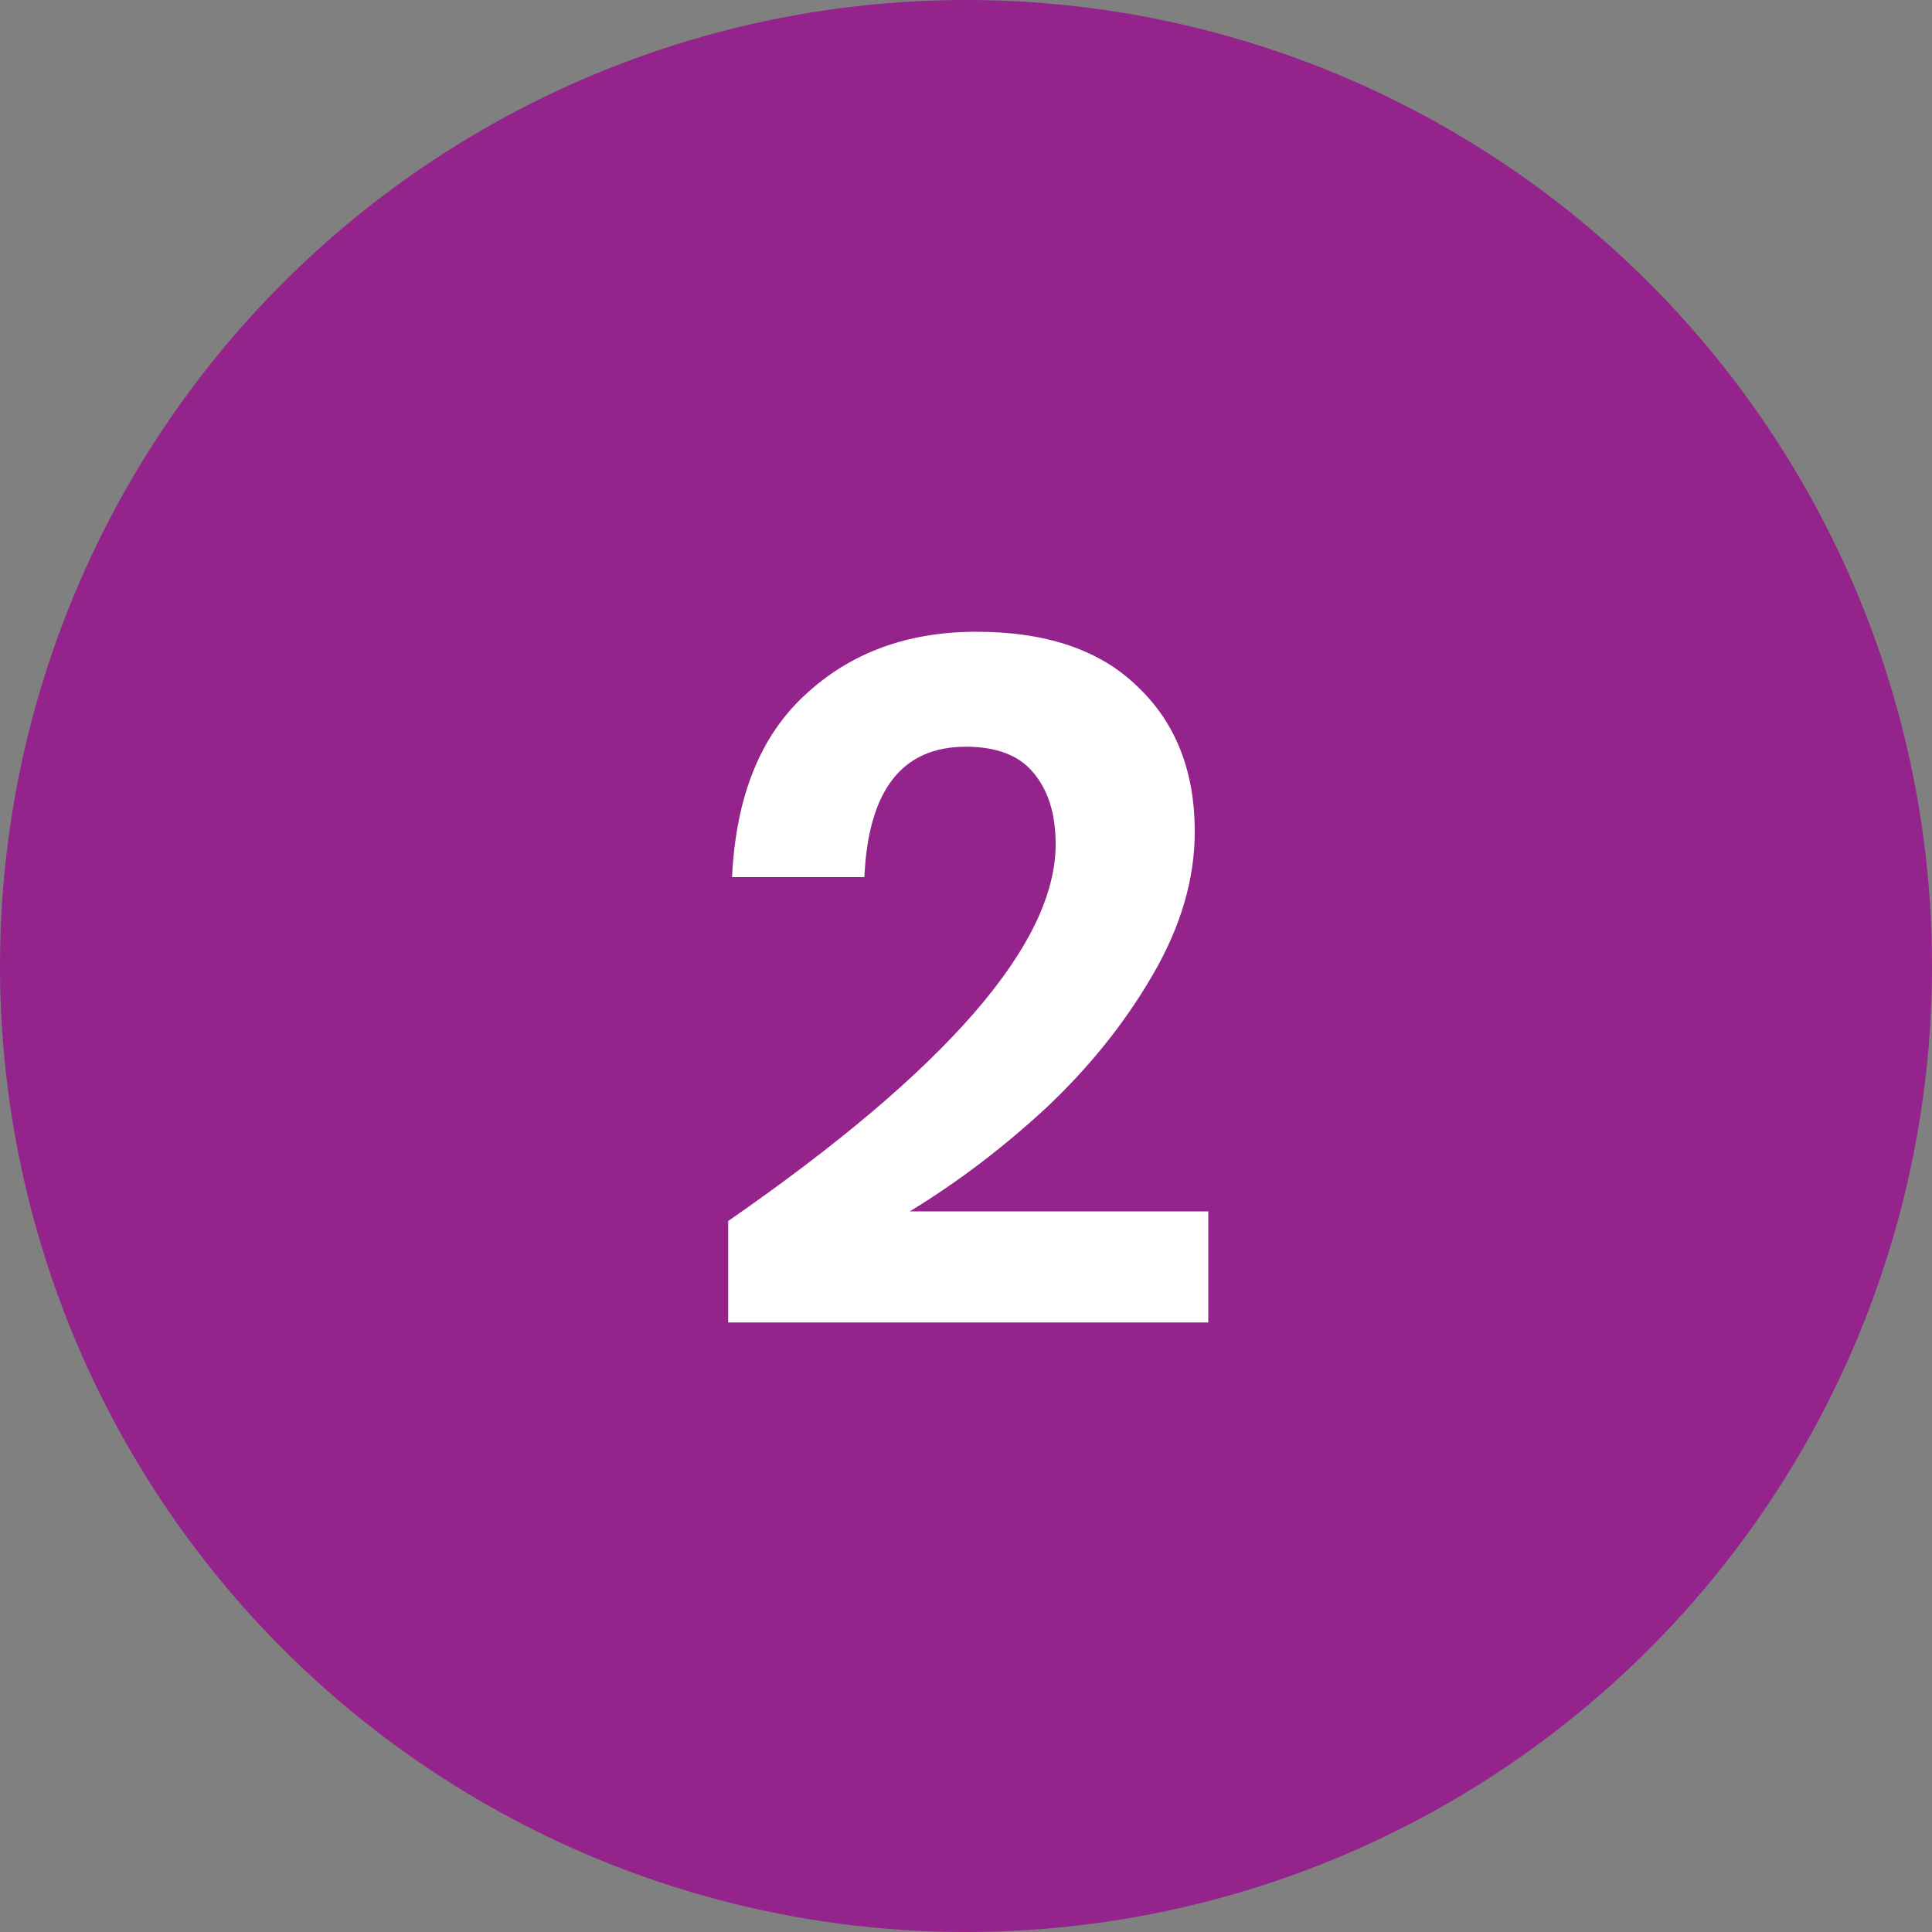<svg width="32" height="32" viewBox="0 0 32 32" fill="none" xmlns="http://www.w3.org/2000/svg">
<rect x="0" y="0" width="32" height="32" fill="#808080" stroke="none"/>
<circle cx="16" cy="16" r="16" fill="#94248C"/>
<path d="M12.061 20.224C15.677 17.717 17.485 15.637 17.485 13.984C17.485 13.483 17.362 13.088 17.117 12.8C16.882 12.512 16.509 12.368 15.997 12.368C14.941 12.368 14.381 13.088 14.317 14.528H12.125C12.189 13.195 12.594 12.187 13.341 11.504C14.087 10.811 15.031 10.464 16.173 10.464C17.335 10.464 18.226 10.768 18.845 11.376C19.474 11.973 19.789 12.773 19.789 13.776C19.789 14.565 19.554 15.36 19.085 16.16C18.626 16.949 18.039 17.68 17.325 18.352C16.61 19.013 15.858 19.584 15.069 20.064H20.013V21.904H12.061V20.224Z" fill="white"/>
</svg>
